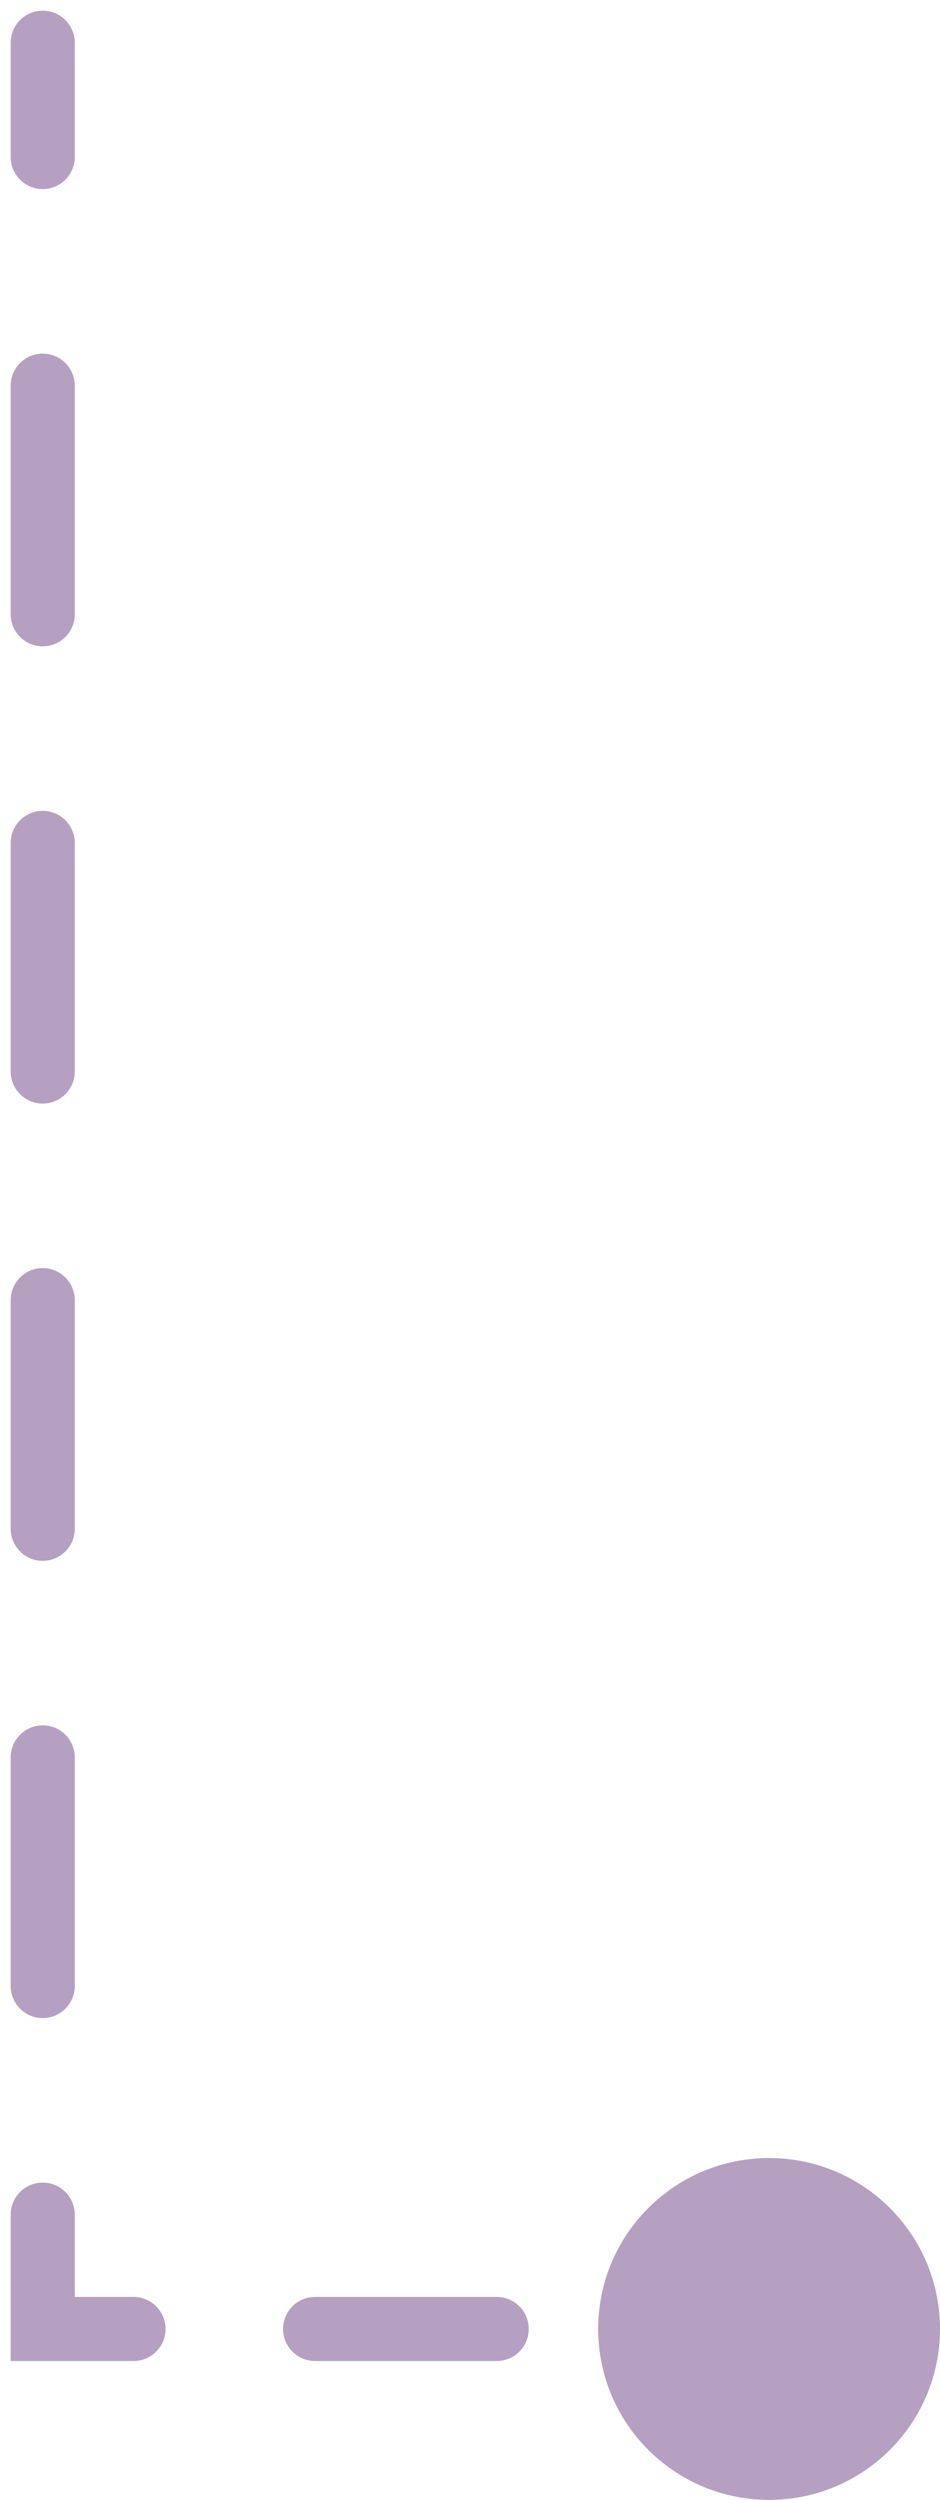 <svg width="44" height="117" viewBox="0 0 44 117" fill="none" xmlns="http://www.w3.org/2000/svg">
<path d="M44 109C44 104.582 40.418 101 36 101C31.582 101 28 104.582 28 109C28 113.418 31.582 117 36 117C40.418 117 44 113.418 44 109ZM2 109H0.5V110.5H2V109ZM3.5 2C3.5 1.172 2.828 0.5 2 0.5C1.172 0.5 0.5 1.172 0.5 2H3.5ZM31.75 107.5C30.922 107.5 30.25 108.172 30.25 109C30.25 109.828 30.922 110.5 31.75 110.5V107.5ZM23.25 110.5C24.078 110.5 24.75 109.828 24.75 109C24.75 108.172 24.078 107.5 23.25 107.5V110.5ZM14.75 107.5C13.922 107.5 13.25 108.172 13.25 109C13.25 109.828 13.922 110.5 14.75 110.5V107.5ZM6.25 110.5C7.078 110.5 7.75 109.828 7.75 109C7.75 108.172 7.078 107.5 6.25 107.5V110.5ZM3.5 103.65C3.5 102.822 2.828 102.15 2 102.15C1.172 102.15 0.5 102.822 0.5 103.65H3.5ZM0.5 92.95C0.5 93.778 1.172 94.45 2 94.45C2.828 94.45 3.5 93.778 3.5 92.95H0.5ZM3.5 82.25C3.5 81.422 2.828 80.75 2 80.75C1.172 80.75 0.5 81.422 0.5 82.25H3.5ZM0.5 71.55C0.5 72.378 1.172 73.05 2 73.05C2.828 73.05 3.5 72.378 3.5 71.55H0.5ZM3.5 60.85C3.5 60.022 2.828 59.35 2 59.35C1.172 59.35 0.5 60.022 0.5 60.85H3.5ZM0.5 50.15C0.5 50.978 1.172 51.65 2 51.65C2.828 51.65 3.5 50.978 3.5 50.15H0.5ZM3.5 39.45C3.5 38.622 2.828 37.95 2 37.95C1.172 37.95 0.5 38.622 0.5 39.45H3.5ZM0.5 28.75C0.5 29.578 1.172 30.25 2 30.25C2.828 30.25 3.5 29.578 3.5 28.75H0.5ZM3.5 18.05C3.5 17.222 2.828 16.55 2 16.55C1.172 16.55 0.5 17.222 0.5 18.05H3.5ZM0.5 7.35C0.5 8.178 1.172 8.85 2 8.85C2.828 8.85 3.5 8.178 3.5 7.35H0.5ZM36 107.5H31.75V110.5H36V107.5ZM23.25 107.5H14.75V110.5H23.25V107.5ZM6.25 107.5H2V110.5H6.25V107.5ZM3.5 109V103.65H0.5V109H3.5ZM3.5 92.95V82.25H0.5V92.95H3.5ZM3.5 71.55V60.85H0.5V71.55H3.5ZM3.5 50.15V39.45H0.5V50.15H3.5ZM3.5 28.75V18.05H0.5V28.75H3.5ZM3.5 7.35V2H0.5V7.35H3.5Z" fill="#B5A0C1"/>
</svg>
